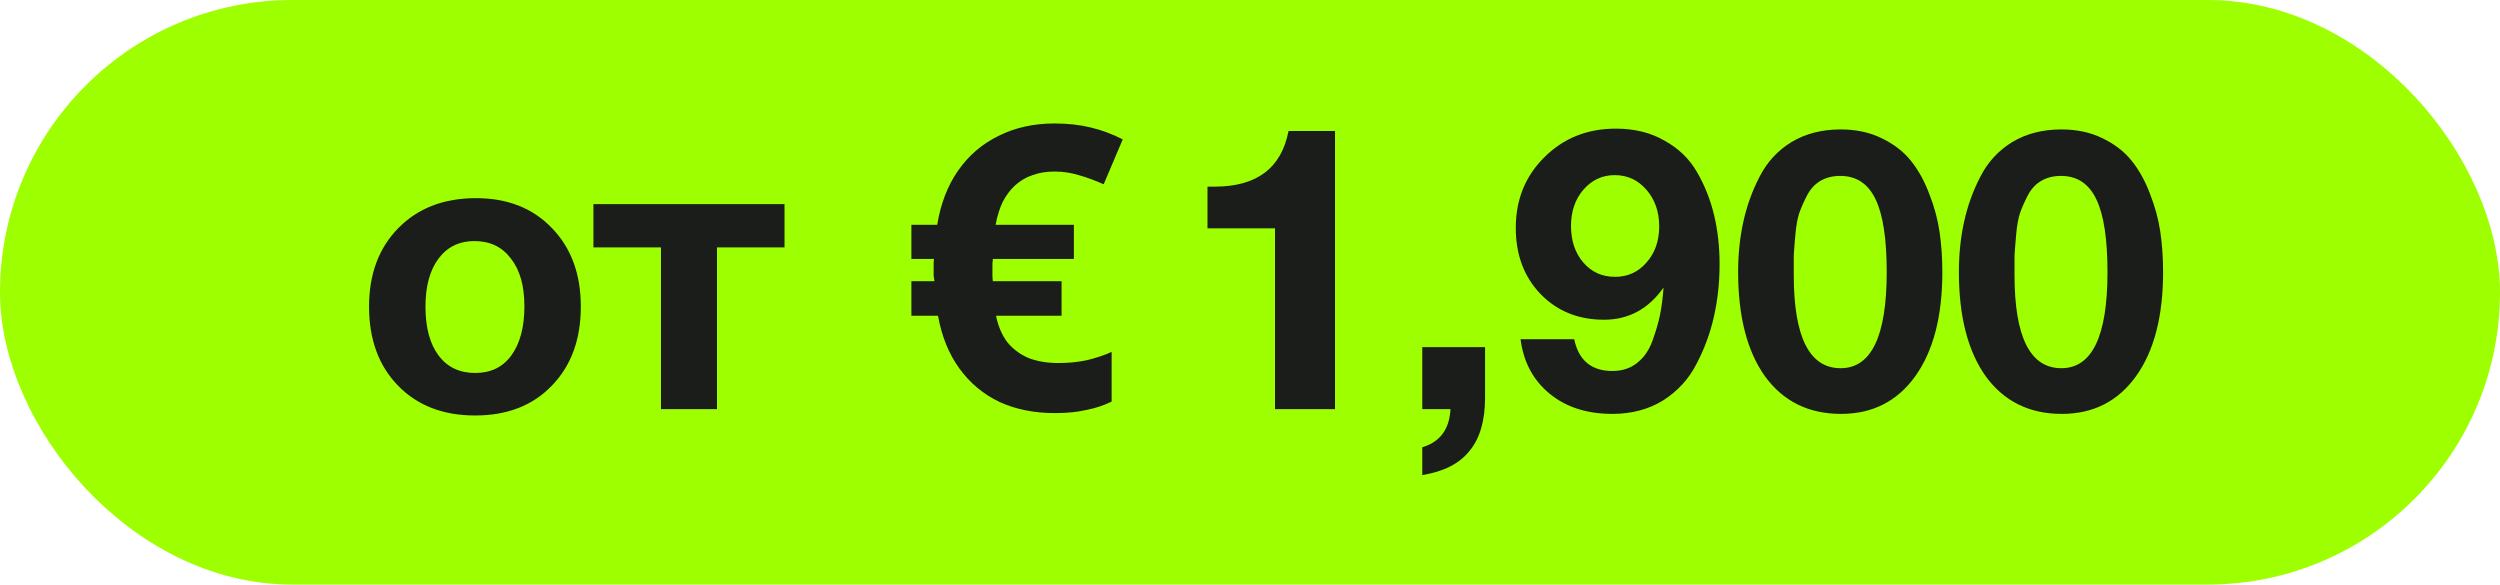 <?xml version="1.0" encoding="UTF-8"?> <svg xmlns="http://www.w3.org/2000/svg" width="201" height="47" viewBox="0 0 201 47" fill="none"> <rect x="1.843" y="1.843" width="197.314" height="43.314" rx="21.657" fill="#9EFF00"></rect> <rect x="1.843" y="1.843" width="197.314" height="43.314" rx="21.657" stroke="#9EFF00" stroke-width="3.686"></rect> <path d="M46.698 24.652C46.698 27.293 45.92 29.412 44.366 31.009C42.833 32.606 40.778 33.405 38.201 33.405C35.624 33.405 33.559 32.606 32.004 31.009C30.45 29.412 29.672 27.293 29.672 24.652C29.672 22.033 30.46 19.925 32.036 18.328C33.612 16.731 35.688 15.932 38.265 15.932C40.799 15.932 42.833 16.731 44.366 18.328C45.92 19.925 46.698 22.033 46.698 24.652ZM42.162 24.62C42.162 22.981 41.8 21.703 41.076 20.787C40.373 19.85 39.393 19.382 38.137 19.382C36.923 19.382 35.965 19.85 35.262 20.787C34.559 21.724 34.208 23.013 34.208 24.652C34.208 26.335 34.559 27.644 35.262 28.581C35.965 29.518 36.944 29.987 38.201 29.987C39.457 29.987 40.426 29.518 41.108 28.581C41.81 27.623 42.162 26.303 42.162 24.62ZM63.076 19.893L57.646 19.893L57.646 32.894L53.142 32.894L53.142 19.893L47.712 19.893L47.712 16.411L63.076 16.411L63.076 19.893ZM84.775 9.927C85.84 9.927 86.809 10.033 87.682 10.246C88.576 10.459 89.439 10.779 90.269 11.205L88.736 14.814C88.012 14.495 87.341 14.25 86.724 14.079C86.106 13.888 85.457 13.792 84.775 13.792C84.136 13.792 83.551 13.888 83.019 14.079C82.507 14.25 82.05 14.516 81.645 14.878C81.24 15.24 80.9 15.687 80.623 16.22C80.367 16.752 80.176 17.369 80.048 18.072L86.341 18.072L86.341 20.819L79.824 20.819C79.824 20.904 79.814 21.022 79.792 21.171C79.792 21.298 79.792 21.458 79.792 21.65C79.792 21.799 79.792 21.959 79.792 22.129C79.792 22.278 79.803 22.438 79.824 22.608L85.35 22.608L85.35 25.387L80.08 25.387C80.25 26.218 80.548 26.92 80.974 27.495C81.421 28.049 81.986 28.475 82.667 28.773C83.37 29.05 84.179 29.188 85.095 29.188C85.904 29.188 86.66 29.114 87.363 28.965C88.087 28.794 88.757 28.571 89.375 28.294L89.375 32.287C88.779 32.585 88.108 32.808 87.363 32.957C86.639 33.128 85.787 33.213 84.807 33.213C83.146 33.213 81.666 32.915 80.367 32.319C79.068 31.701 77.993 30.807 77.141 29.635C76.289 28.464 75.714 27.048 75.416 25.387L73.276 25.387L73.276 22.608L75.129 22.608C75.107 22.502 75.086 22.352 75.065 22.161C75.065 21.969 75.065 21.799 75.065 21.65C75.065 21.479 75.065 21.32 75.065 21.171C75.065 21.022 75.076 20.904 75.097 20.819L73.276 20.819L73.276 18.072L75.352 18.072C75.629 16.369 76.194 14.91 77.045 13.696C77.897 12.482 78.983 11.556 80.303 10.917C81.624 10.257 83.114 9.927 84.775 9.927ZM107.335 10.534L107.335 32.894L102.512 32.894L102.512 18.36L97.082 18.36L97.082 15.006L97.657 15.006C101.043 15.006 103.023 13.515 103.598 10.534L107.335 10.534ZM119.399 27.91L119.399 31.967C119.399 33.82 118.984 35.247 118.153 36.248C117.344 37.27 116.077 37.919 114.352 38.196L114.352 35.96C115.779 35.534 116.535 34.512 116.62 32.894L114.352 32.894L114.352 27.91L119.399 27.91ZM122.252 27.272L126.564 27.272C126.926 28.975 127.948 29.827 129.631 29.827C130.419 29.827 131.079 29.614 131.611 29.188C132.165 28.762 132.58 28.166 132.857 27.399C133.134 26.633 133.336 25.941 133.464 25.323C133.592 24.684 133.687 23.95 133.751 23.119C132.537 24.844 130.94 25.706 128.96 25.706C126.894 25.706 125.191 25.014 123.849 23.63C122.529 22.246 121.869 20.479 121.869 18.328C121.869 16.049 122.635 14.154 124.168 12.642C125.702 11.109 127.618 10.342 129.918 10.342C131.409 10.342 132.708 10.662 133.815 11.3C134.944 11.918 135.817 12.759 136.434 13.824C137.052 14.889 137.51 16.038 137.808 17.274C138.106 18.509 138.255 19.829 138.255 21.235C138.255 22.683 138.106 24.077 137.808 25.419C137.51 26.761 137.041 28.038 136.402 29.252C135.785 30.466 134.891 31.445 133.719 32.191C132.548 32.915 131.185 33.277 129.631 33.277C127.586 33.277 125.904 32.734 124.584 31.648C123.263 30.562 122.486 29.103 122.252 27.272ZM129.822 14.079C128.821 14.079 127.98 14.473 127.299 15.261C126.639 16.028 126.309 16.997 126.309 18.168C126.309 19.361 126.639 20.34 127.299 21.107C127.959 21.873 128.811 22.257 129.854 22.257C130.876 22.257 131.718 21.873 132.378 21.107C133.059 20.34 133.4 19.371 133.4 18.2C133.4 17.029 133.059 16.049 132.378 15.261C131.696 14.473 130.844 14.079 129.822 14.079ZM147.987 10.406C149.222 10.406 150.319 10.64 151.277 11.109C152.257 11.577 153.044 12.184 153.641 12.93C154.237 13.675 154.727 14.559 155.11 15.581C155.515 16.603 155.791 17.625 155.941 18.647C156.09 19.669 156.164 20.745 156.164 21.873C156.164 25.43 155.44 28.219 153.992 30.242C152.544 32.265 150.553 33.277 148.019 33.277C145.421 33.277 143.387 32.276 141.918 30.274C140.47 28.251 139.746 25.451 139.746 21.873C139.746 20.447 139.884 19.105 140.161 17.849C140.438 16.571 140.874 15.357 141.471 14.207C142.067 13.036 142.919 12.11 144.026 11.428C145.155 10.747 146.475 10.406 147.987 10.406ZM147.955 14.143C147.359 14.143 146.837 14.271 146.39 14.527C145.943 14.782 145.581 15.165 145.304 15.677C145.048 16.166 144.835 16.645 144.665 17.114C144.516 17.561 144.409 18.157 144.345 18.903C144.282 19.627 144.239 20.18 144.218 20.564C144.218 20.947 144.218 21.458 144.218 22.097C144.218 27.101 145.474 29.604 147.987 29.604C150.457 29.604 151.692 27.027 151.692 21.873C151.692 19.212 151.394 17.263 150.798 16.028C150.202 14.771 149.254 14.143 147.955 14.143ZM165.736 10.406C166.971 10.406 168.068 10.64 169.026 11.109C170.006 11.577 170.794 12.184 171.39 12.93C171.986 13.675 172.476 14.559 172.859 15.581C173.264 16.603 173.541 17.625 173.69 18.647C173.839 19.669 173.913 20.745 173.913 21.873C173.913 25.43 173.189 28.219 171.741 30.242C170.293 32.265 168.302 33.277 165.768 33.277C163.17 33.277 161.136 32.276 159.667 30.274C158.219 28.251 157.495 25.451 157.495 21.873C157.495 20.447 157.633 19.105 157.91 17.849C158.187 16.571 158.624 15.357 159.22 14.207C159.816 13.036 160.668 12.11 161.775 11.428C162.904 10.747 164.224 10.406 165.736 10.406ZM165.704 14.143C165.108 14.143 164.586 14.271 164.139 14.527C163.692 14.782 163.33 15.165 163.053 15.677C162.797 16.166 162.585 16.645 162.414 17.114C162.265 17.561 162.159 18.157 162.095 18.903C162.031 19.627 161.988 20.18 161.967 20.564C161.967 20.947 161.967 21.458 161.967 22.097C161.967 27.101 163.223 29.604 165.736 29.604C168.206 29.604 169.442 27.027 169.442 21.873C169.442 19.212 169.143 17.263 168.547 16.028C167.951 14.771 167.003 14.143 165.704 14.143Z" fill="#1B1D1B"></path> </svg> 